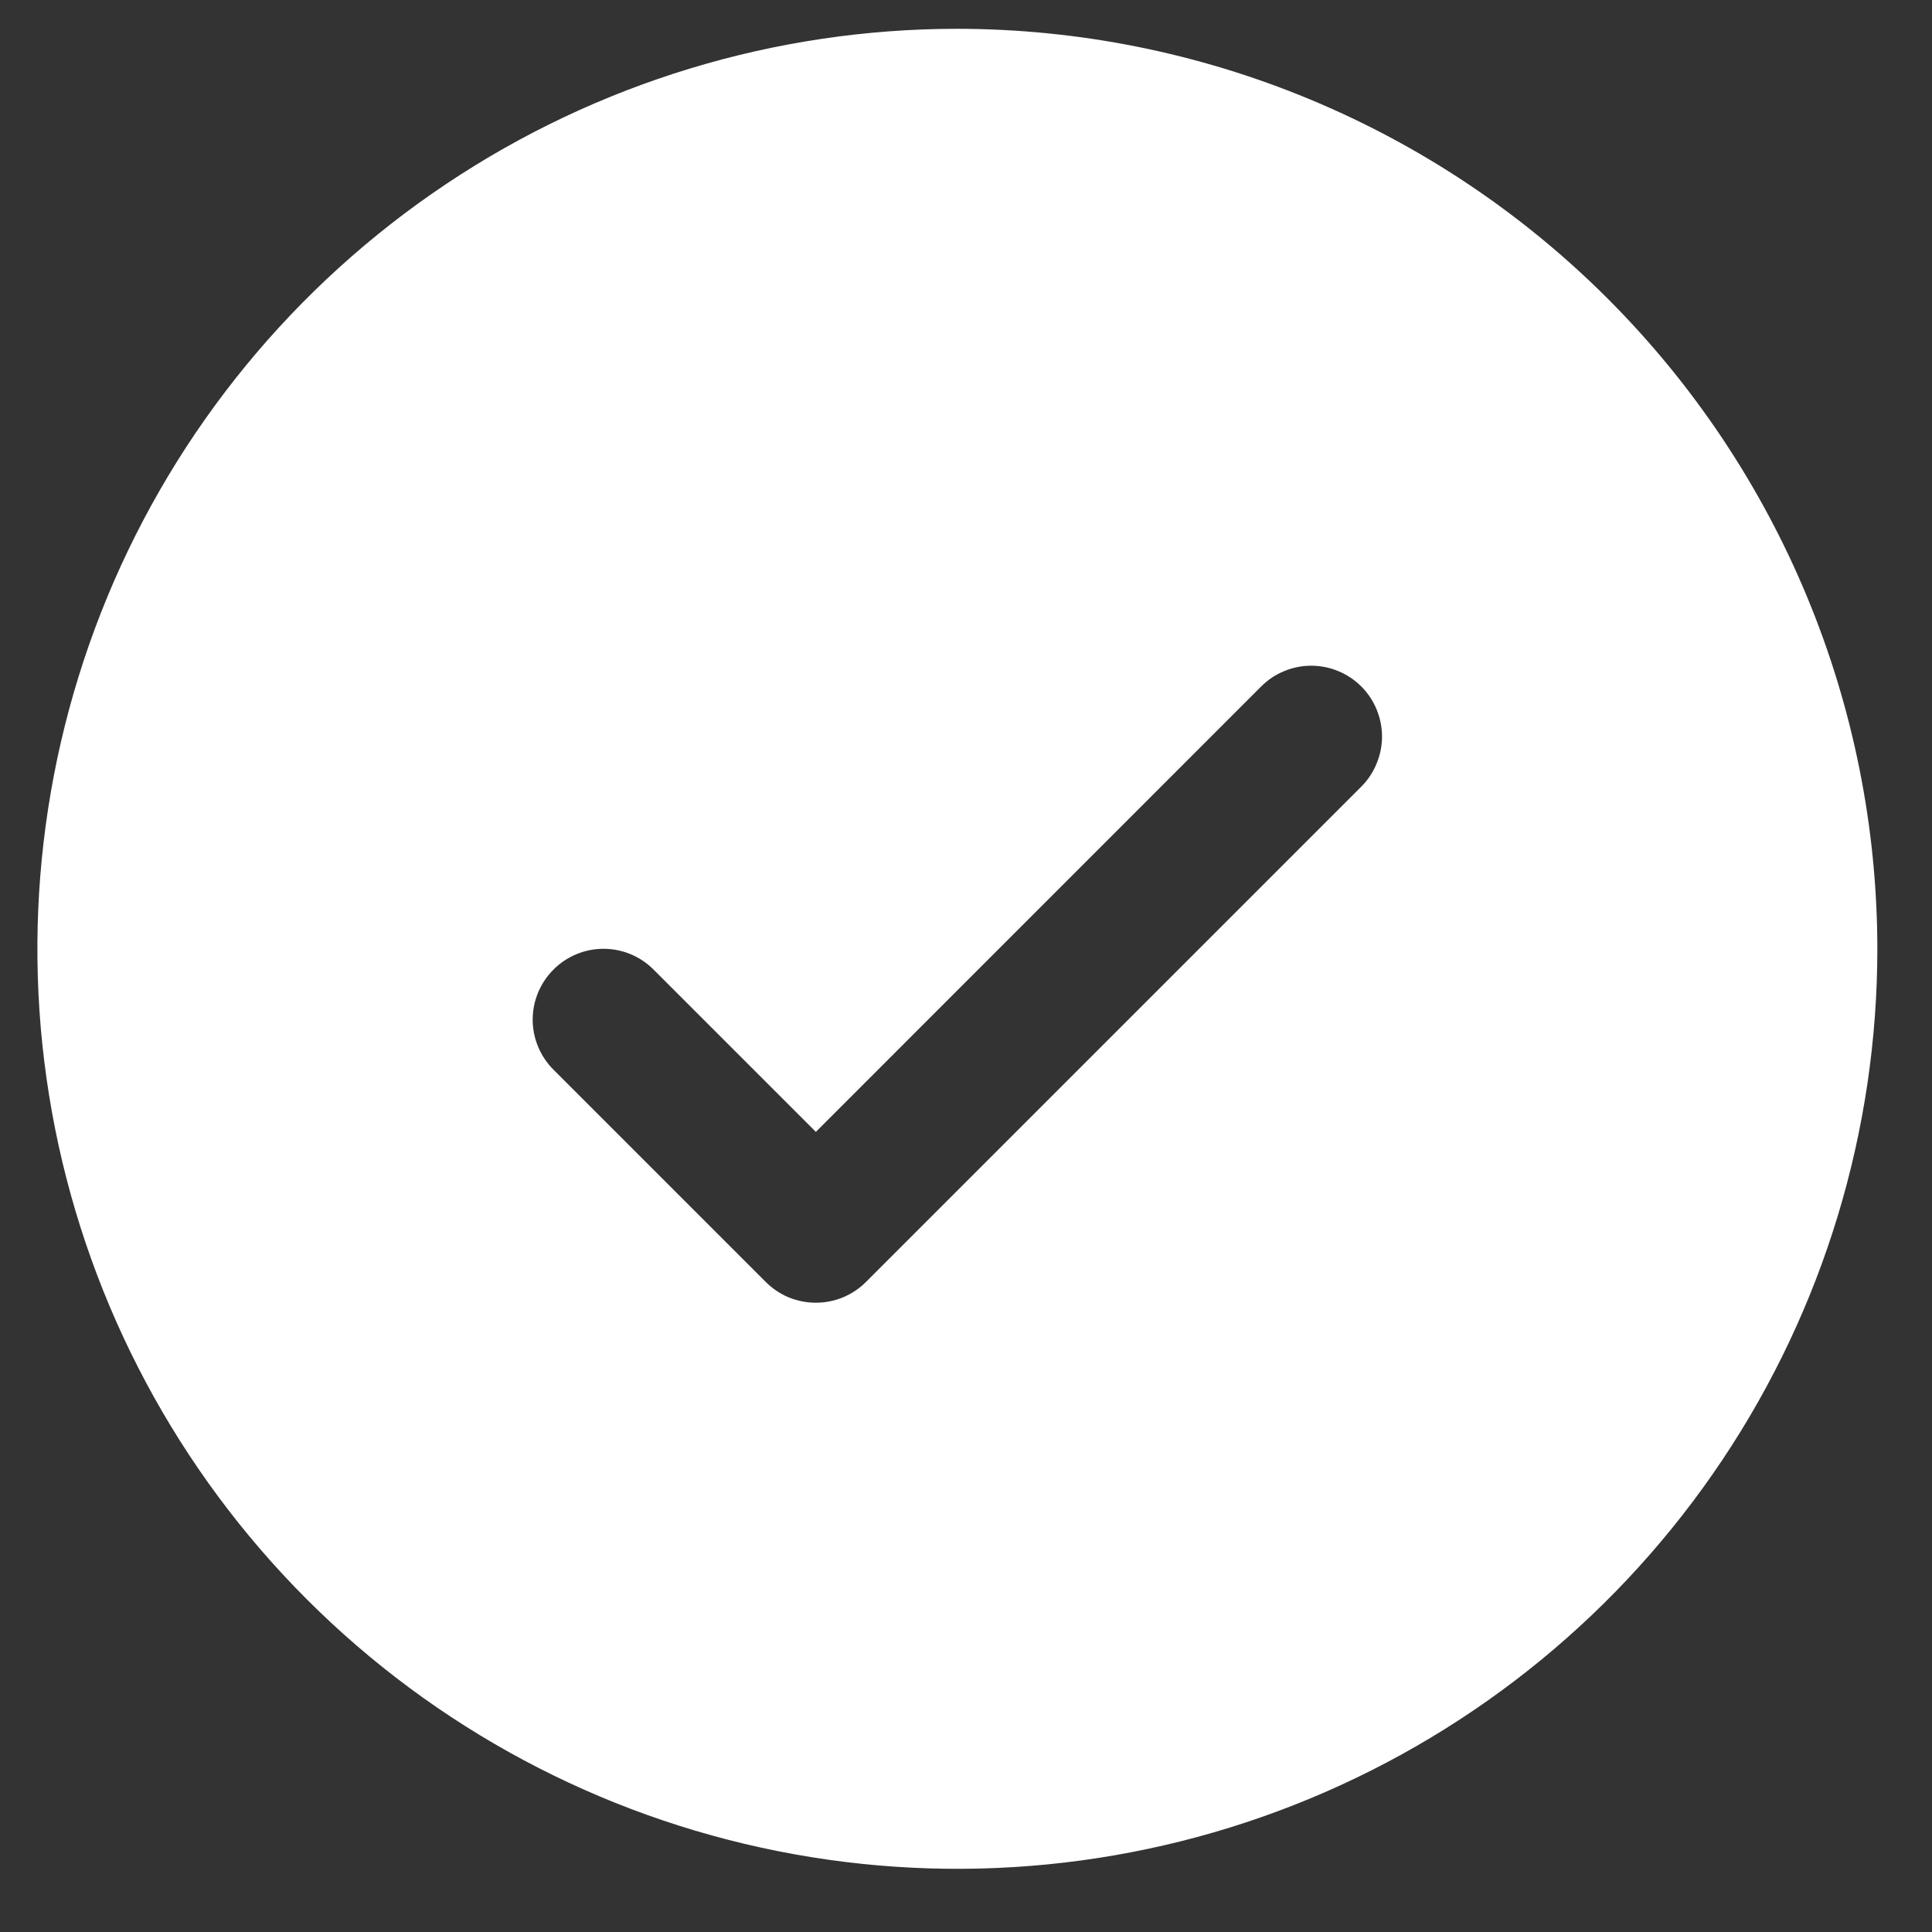 <svg width="21" height="21" viewBox="0 0 21 21" fill="none" xmlns="http://www.w3.org/2000/svg">
<rect x="0" y="0" width="21" height="21" fill="#333333" stroke="none"/>
<path d="M10.406 0.313C8.428 0.313 6.495 0.9 4.851 1.999C3.206 3.098 1.924 4.659 1.167 6.487C0.411 8.314 0.213 10.325 0.598 12.264C0.984 14.204 1.937 15.986 3.335 17.384C4.734 18.783 6.516 19.735 8.455 20.121C10.395 20.507 12.406 20.309 14.233 19.552C16.06 18.795 17.622 17.514 18.721 15.869C19.82 14.225 20.406 12.291 20.406 10.313C20.404 7.662 19.349 5.12 17.474 3.245C15.6 1.371 13.058 0.316 10.406 0.313ZM14.797 8.55L9.412 13.935C9.341 14.006 9.256 14.063 9.162 14.102C9.069 14.14 8.969 14.16 8.868 14.16C8.767 14.16 8.667 14.14 8.573 14.102C8.48 14.063 8.395 14.006 8.324 13.935L6.016 11.627C5.872 11.483 5.79 11.287 5.79 11.083C5.79 10.879 5.872 10.683 6.016 10.539C6.16 10.394 6.356 10.313 6.56 10.313C6.764 10.313 6.96 10.394 7.104 10.539L8.868 12.303L13.708 7.462C13.78 7.39 13.864 7.333 13.958 7.295C14.051 7.256 14.151 7.236 14.252 7.236C14.354 7.236 14.454 7.256 14.547 7.295C14.64 7.333 14.725 7.39 14.797 7.462C14.868 7.533 14.925 7.618 14.963 7.711C15.002 7.805 15.022 7.905 15.022 8.006C15.022 8.107 15.002 8.207 14.963 8.3C14.925 8.394 14.868 8.479 14.797 8.55Z" fill="white"/>
</svg>
